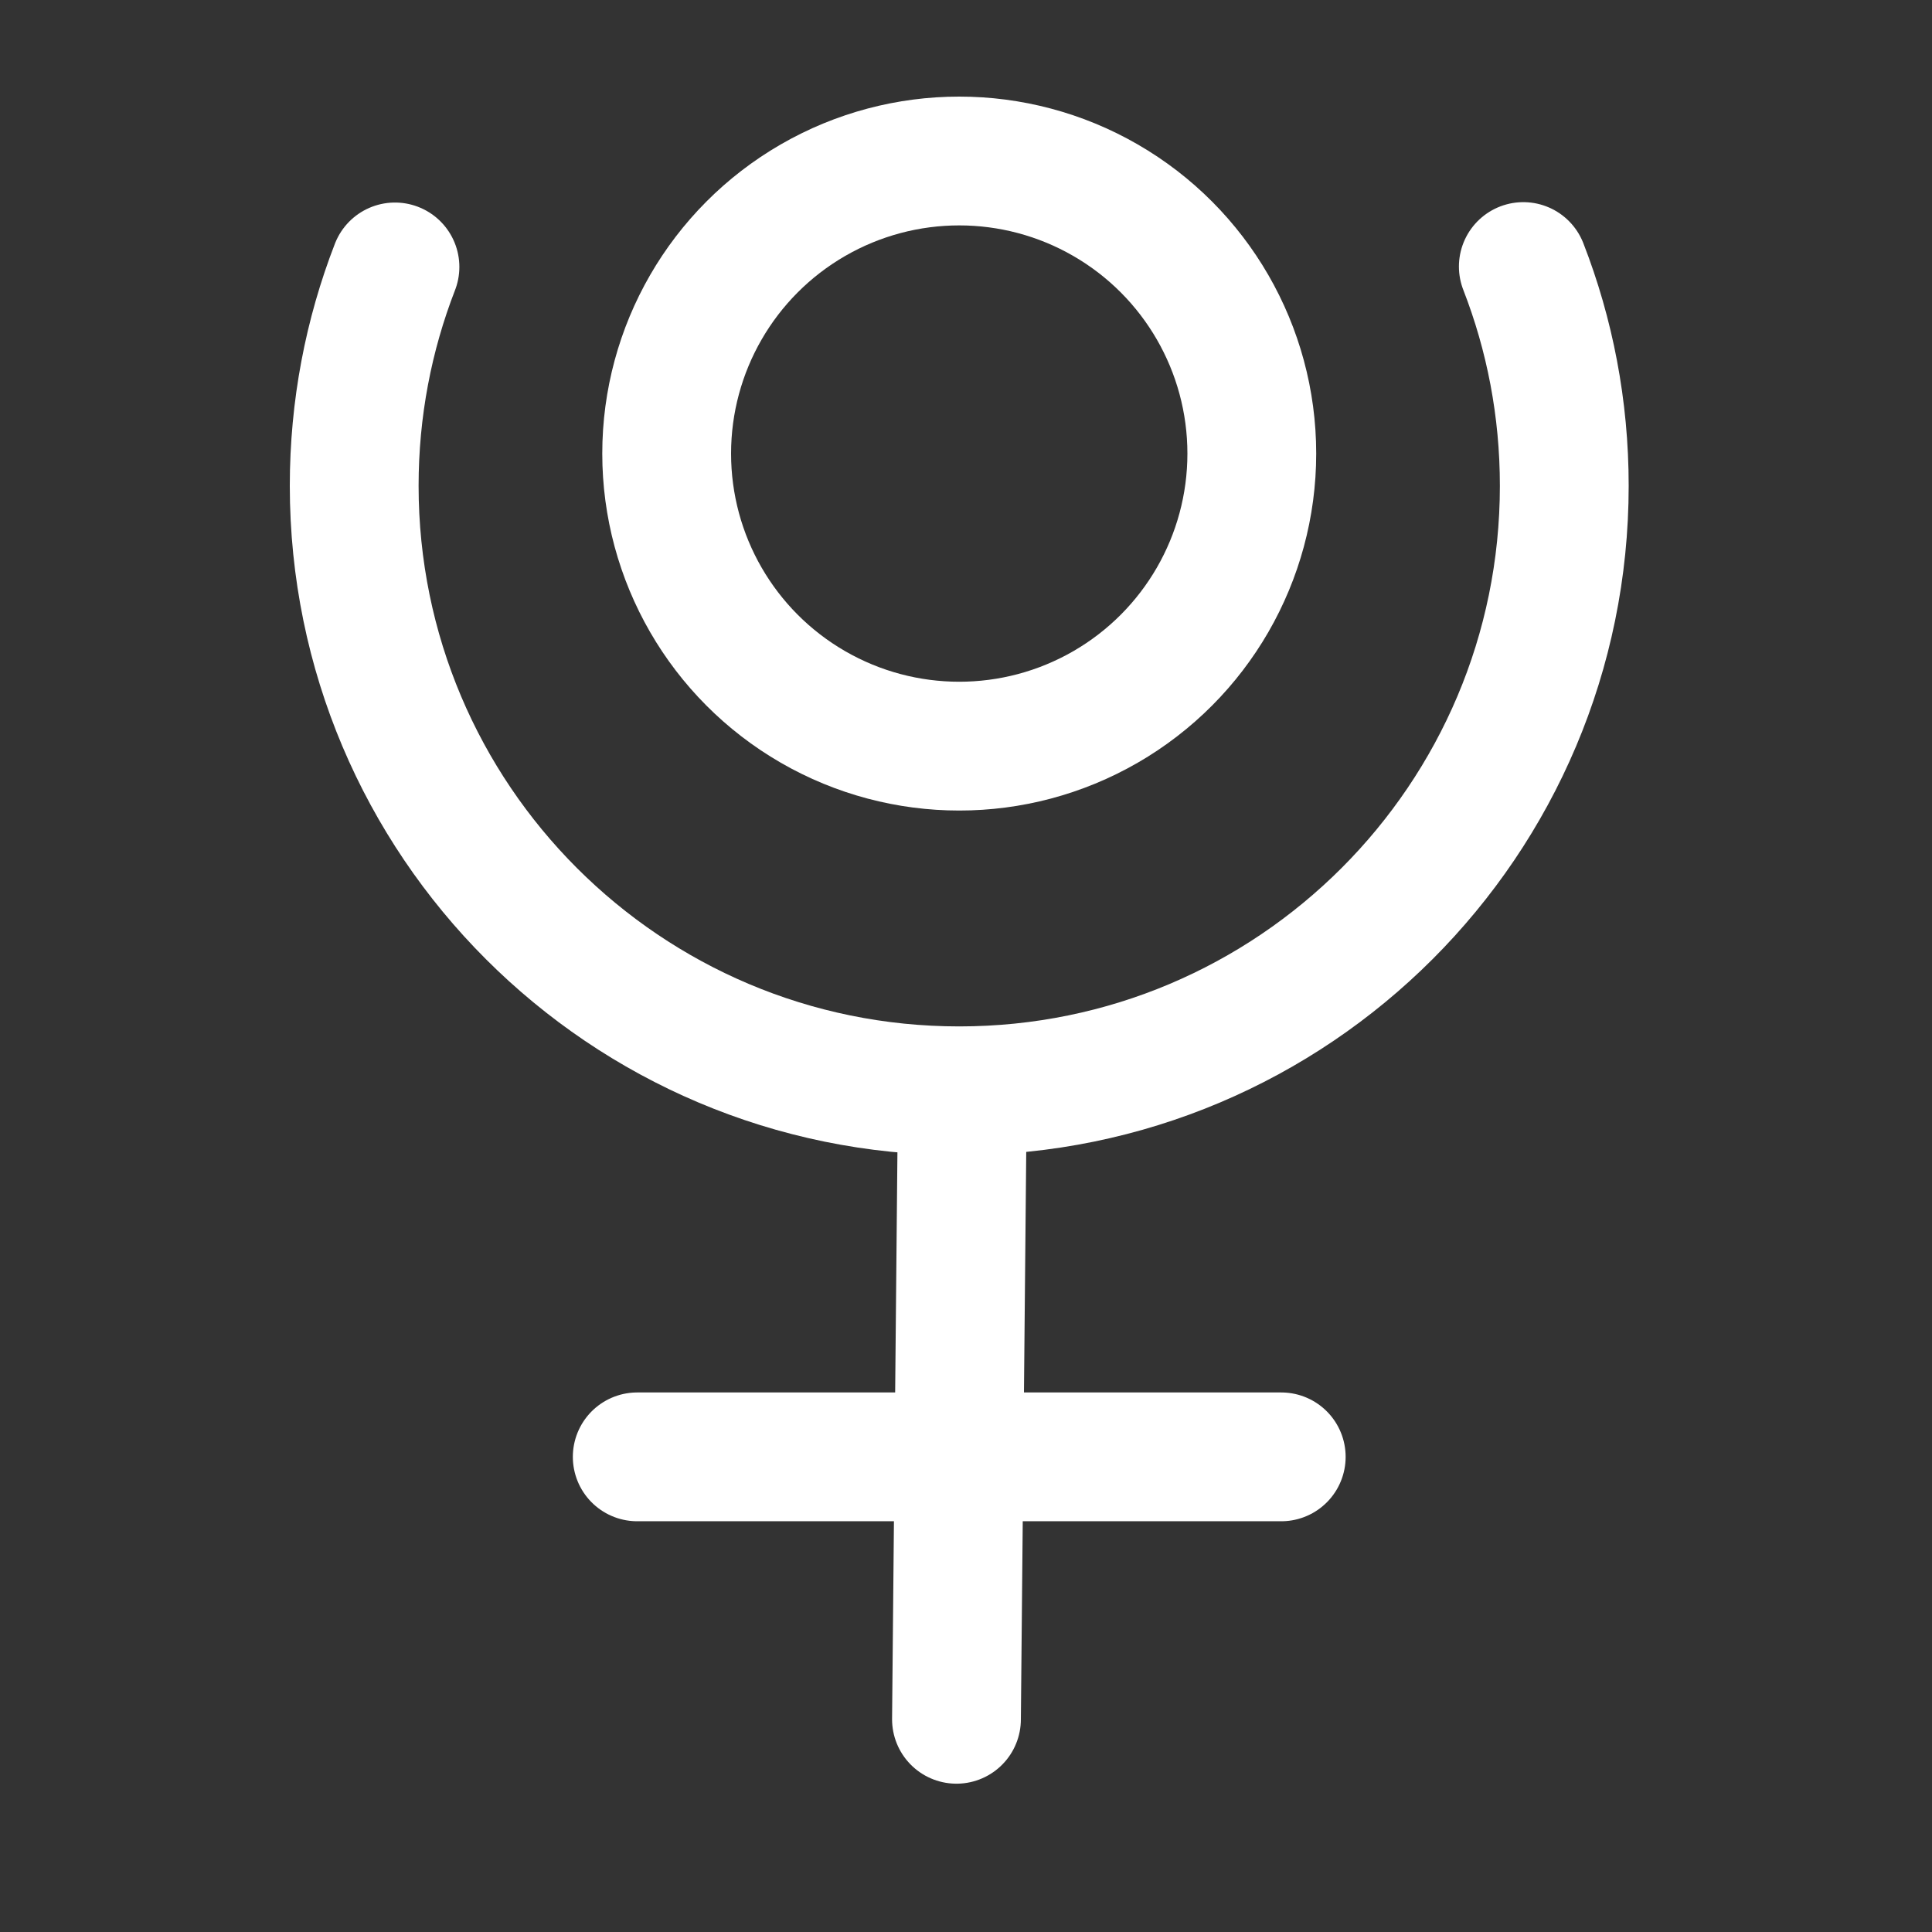 <svg height="30" viewBox="0 0 30 30" width="30" xmlns="http://www.w3.org/2000/svg"><rect x="0" y="0" width="30" height="30" fill="#333333" stroke="none"/><g fill="none" fill-rule="evenodd" stroke="#fff" stroke-width="2" transform="translate(5.5 2.5)"><path d="m.633 1.645c-.409 1.054-.633 2.2-.633 3.398 0 5.189 4.206 9.395 9.395 9.395 5.189 0 9.395-4.206 9.395-9.395 0-1.201-.225-2.348-.636-3.404" stroke-linecap="round" stroke-linejoin="round"/><circle cx="9.395" cy="4.543" r="4.543"/><g stroke-linecap="round" stroke-linejoin="round"><path d="m9.44 14.888-.088 9.309"/><path d="m14.395 20.122h-10"/></g></g></svg>